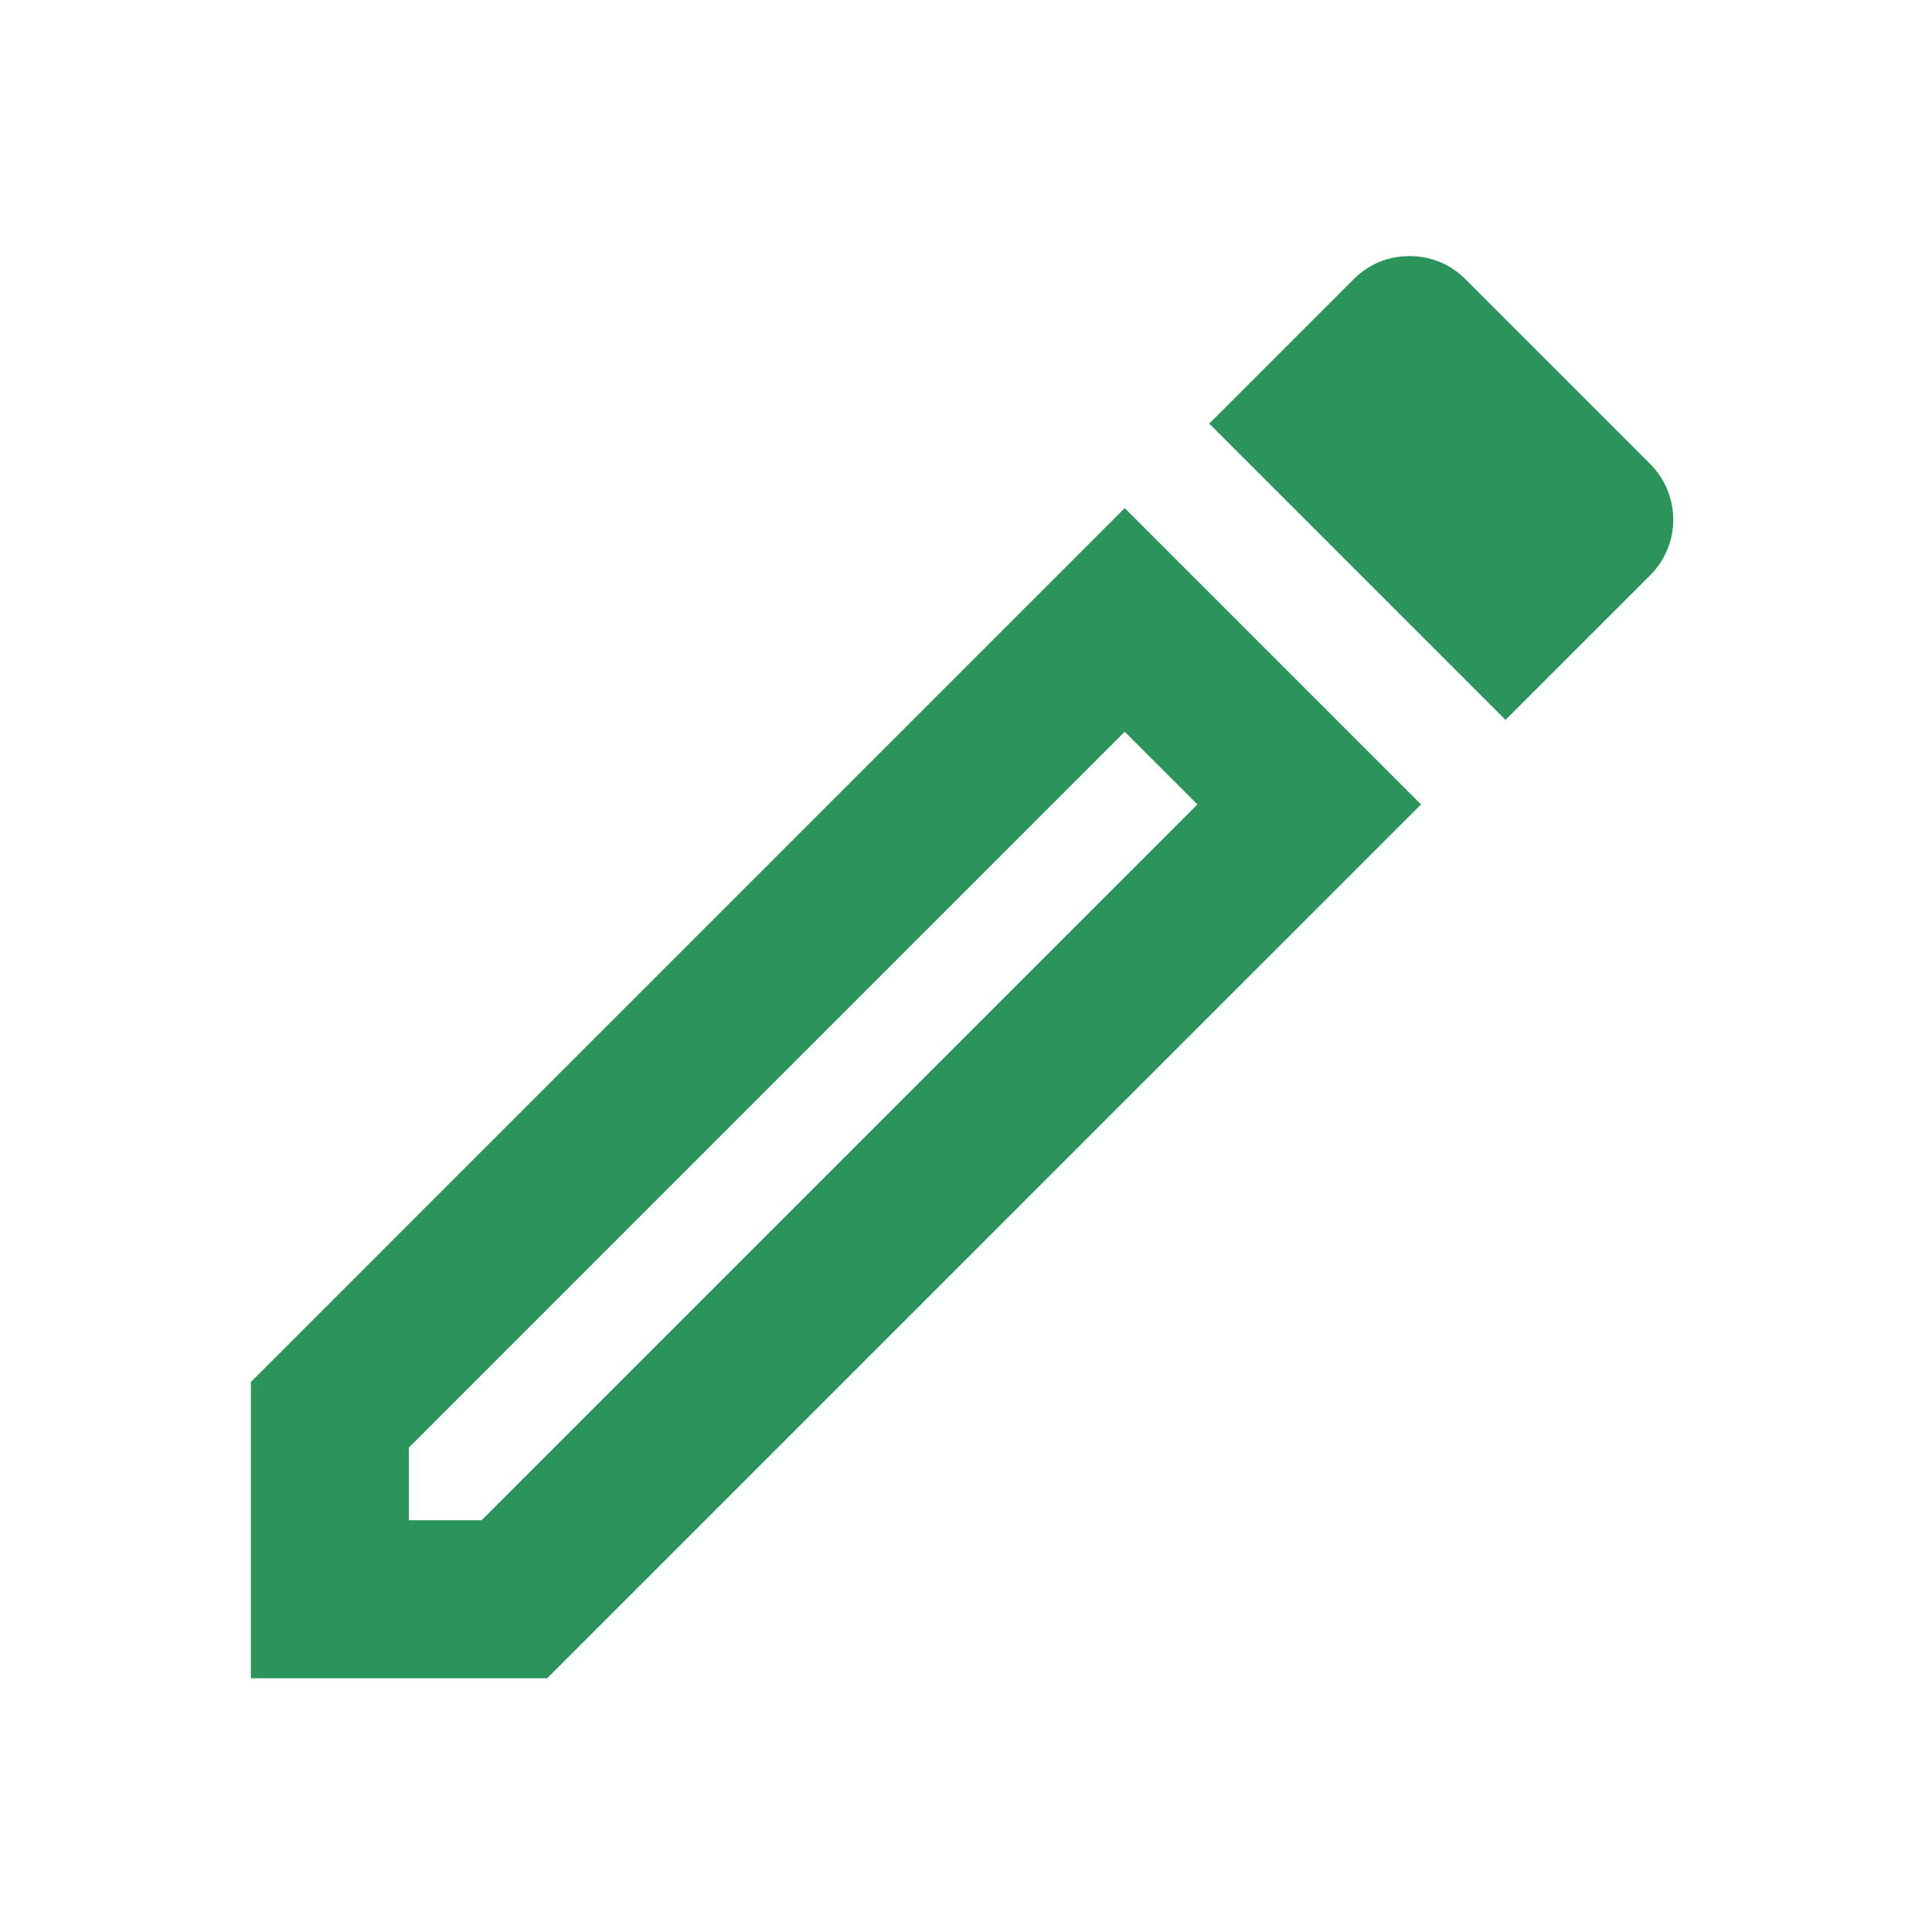 <svg width="68" height="68" viewBox="0 0 68 68" fill="none" xmlns="http://www.w3.org/2000/svg">
<g clip-path="url(#clip0_1_2630)">
<path d="M8.83 48.642V59.07H19.258L50.015 28.314L39.586 17.885L8.83 48.642ZM16.95 53.508H14.392V50.95L39.586 25.755L42.145 28.314L16.95 53.508ZM58.079 16.328L51.572 9.821C51.016 9.265 50.321 9.014 49.597 9.014C48.874 9.014 48.179 9.292 47.651 9.821L42.562 14.91L52.99 25.338L58.079 20.249C59.164 19.165 59.164 17.413 58.079 16.328V16.328Z" fill="#2A945B"/>
</g>
<defs>
<clipPath id="clip0_1_2630">
<rect width="66.741" height="66.741" fill="white" transform="translate(0.487 0.672)"/>
</clipPath>
</defs>
</svg>